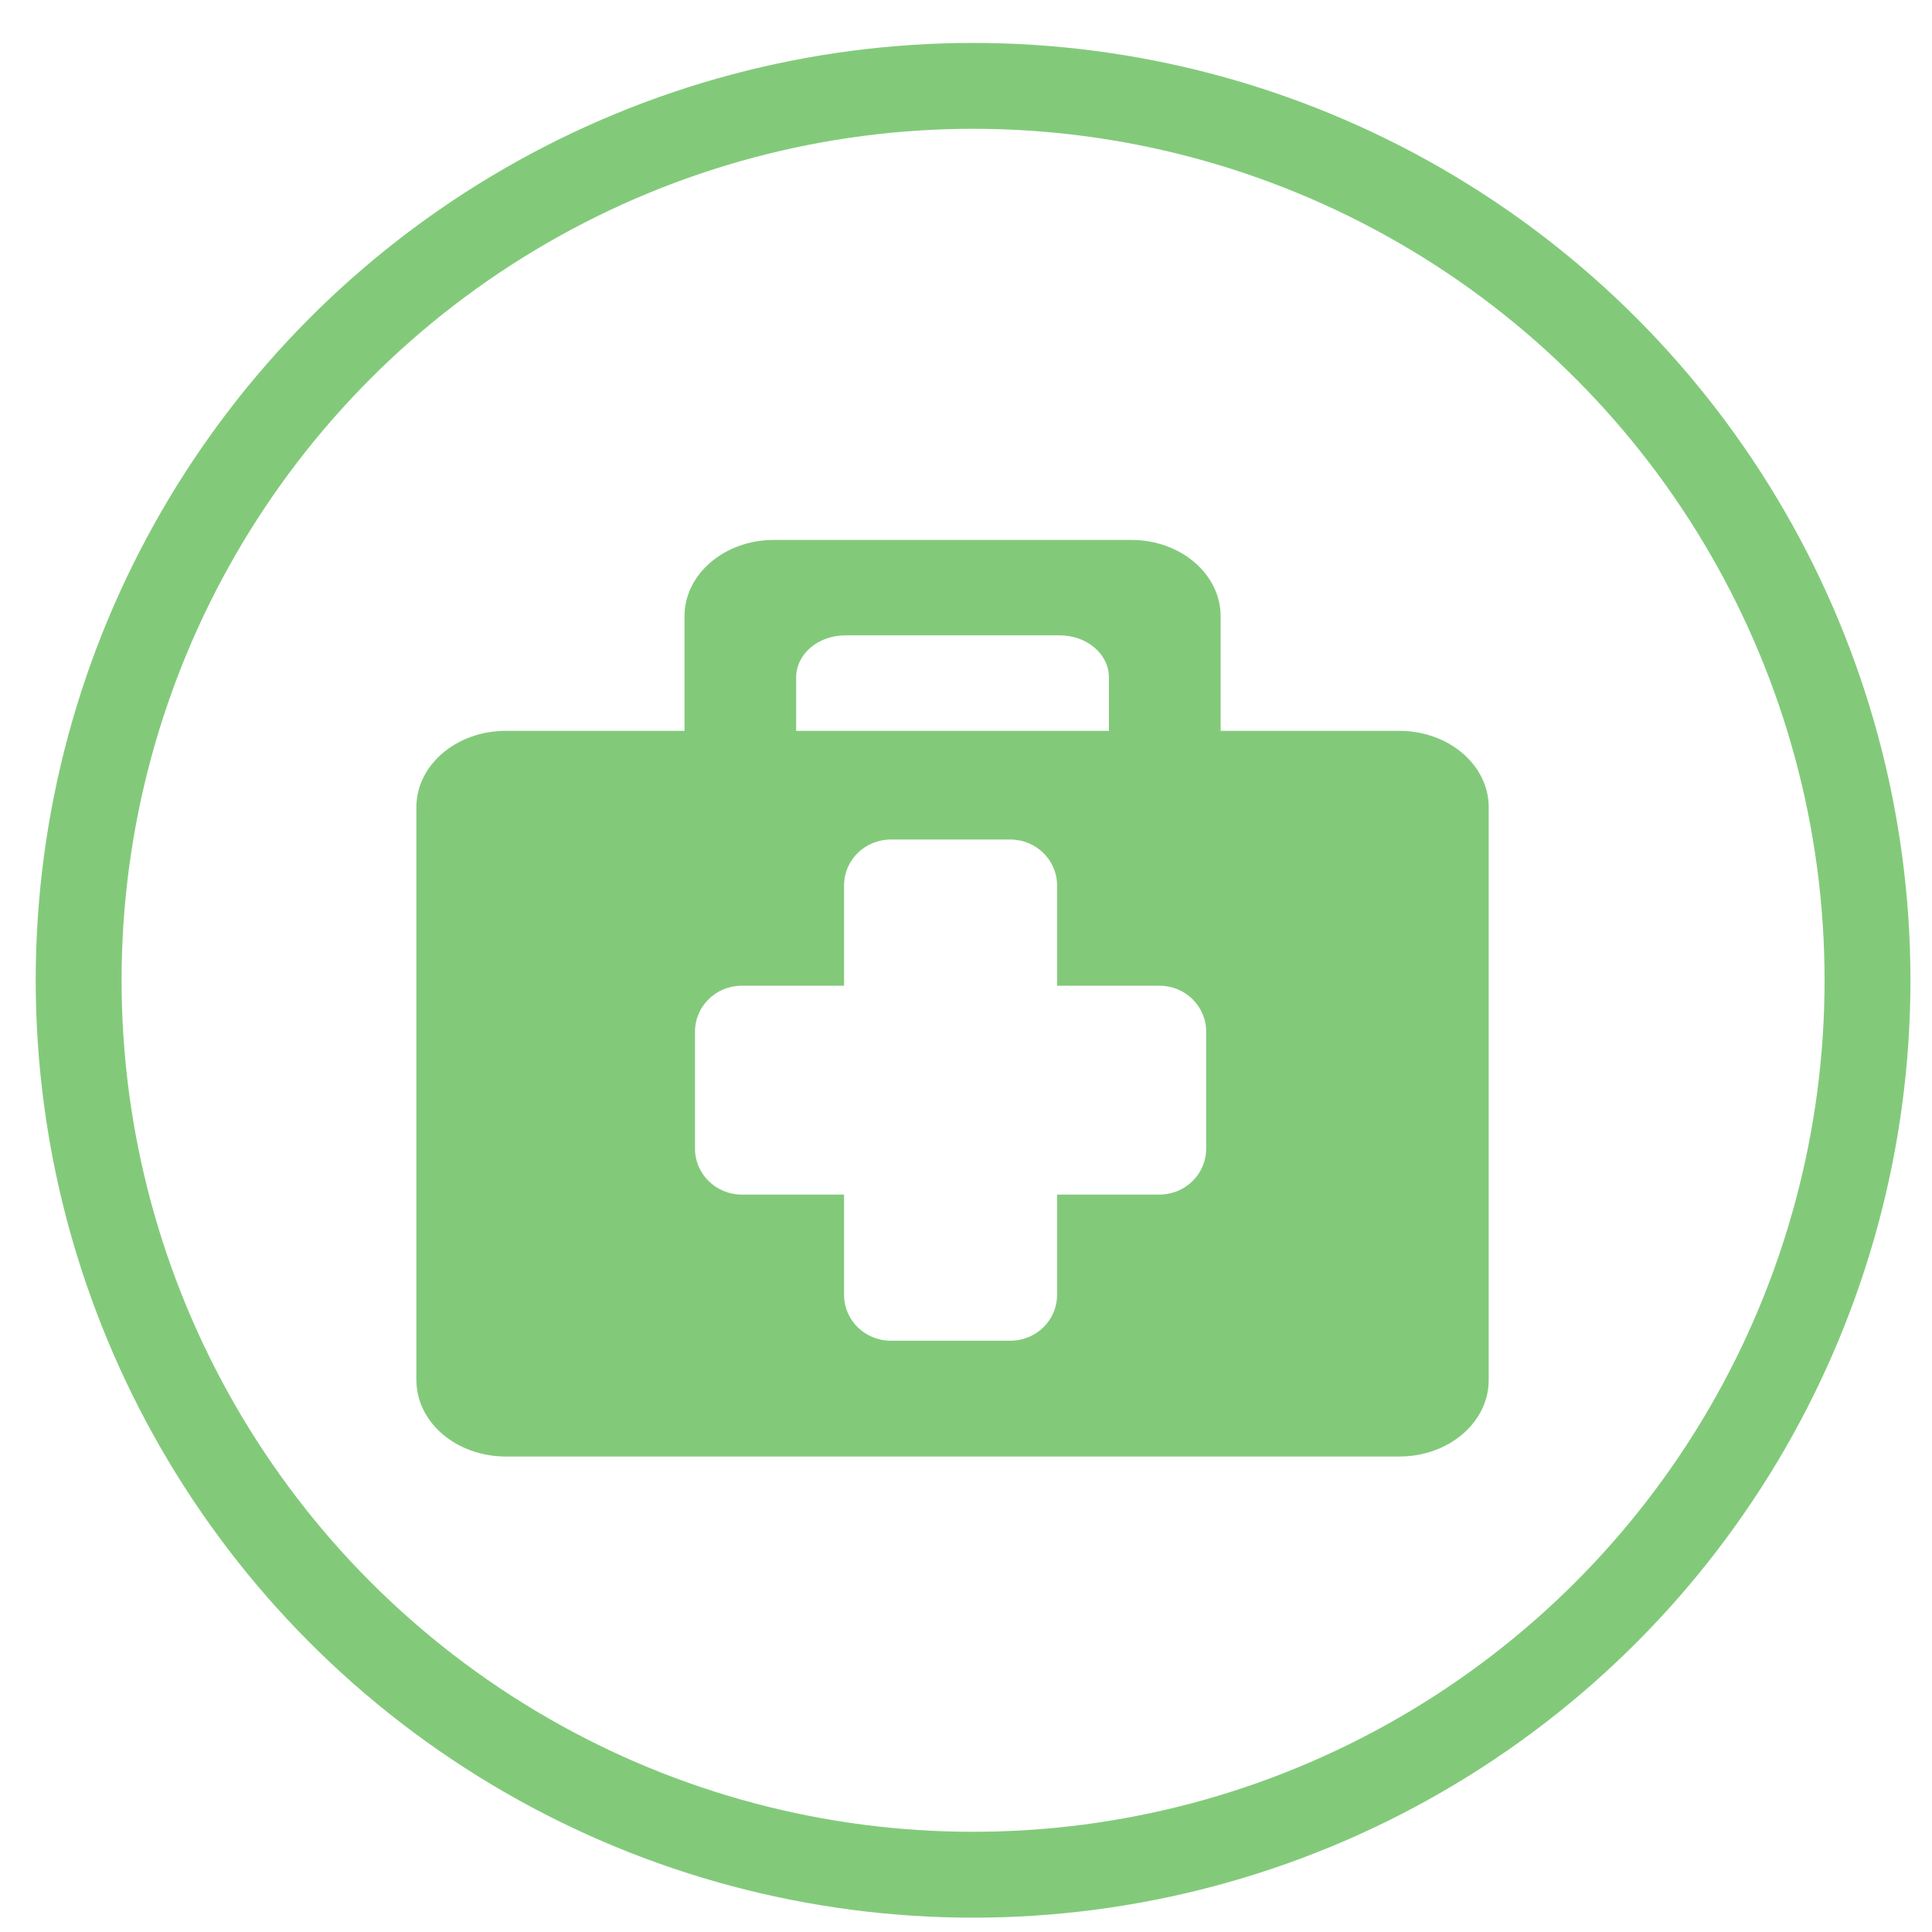 <?xml version="1.0" encoding="utf-8"?>
<!-- Generator: Adobe Illustrator 14.0.0, SVG Export Plug-In . SVG Version: 6.00 Build 43363)  -->
<!DOCTYPE svg PUBLIC "-//W3C//DTD SVG 1.1//EN" "http://www.w3.org/Graphics/SVG/1.1/DTD/svg11.dtd">
<svg version="1.1" id="Ebene_1" xmlns="http://www.w3.org/2000/svg" xmlns:xlink="http://www.w3.org/1999/xlink" x="0px" y="0px"
	 width="45px" height="45px" viewBox="0 0 45 45" enable-background="new 0 0 45 45" xml:space="preserve">
<circle fill="none" stroke="#82CA7A" stroke-width="2" cx="22.665" cy="22.833" r="20.833"/>
<line fill="none" x1="25.633" y1="33.881" x2="21.318" y2="29.567"/>
<line fill="none" x1="27.636" y1="32.207" x2="23.157" y2="27.729"/>
<line fill="none" x1="29.475" y1="30.509" x2="24.926" y2="25.959"/>
<line fill="none" x1="14.833" y1="30.959" x2="16.627" y2="29.165"/>
<line fill="none" x1="16.686" y1="32.809" x2="18.477" y2="31.017"/>
<line fill="none" x1="18.396" y1="34.519" x2="20.187" y2="32.725"/>
<g id="Layer_1">
</g>
<path fill="#82CA7A" d="M9.699,32.146c0,0.983,0.931,1.779,2.082,1.779h20.813c1.15,0,2.081-0.796,2.081-1.779V18.802
	c0-0.982-0.931-1.779-2.081-1.779h-4.163v-2.668c0-0.983-0.931-1.779-2.081-1.779h-8.325c-1.15,0-2.082,0.796-2.082,1.779v2.668
	h-4.163c-1.15,0-2.082,0.796-2.082,1.779V32.146L9.699,32.146z M25.829,17.023h-7.285v-1.245c0-0.543,0.511-0.979,1.145-0.979h4.995
	c0.634,0,1.145,0.436,1.145,0.979V17.023L25.829,17.023z M17.279,22.959h2.381v-2.335c0-0.593,0.485-1.07,1.091-1.07h2.779
	c0.604,0,1.091,0.478,1.091,1.07v2.335h2.382c0.605,0,1.091,0.477,1.091,1.071v2.724c0,0.592-0.485,1.07-1.091,1.07h-2.382v2.335
	c0,0.594-0.486,1.069-1.091,1.069h-2.779c-0.605,0-1.091-0.476-1.091-1.069v-2.335h-2.381c-0.604,0-1.091-0.479-1.091-1.07V24.03
	C16.188,23.436,16.675,22.959,17.279,22.959z"/>
</svg>
